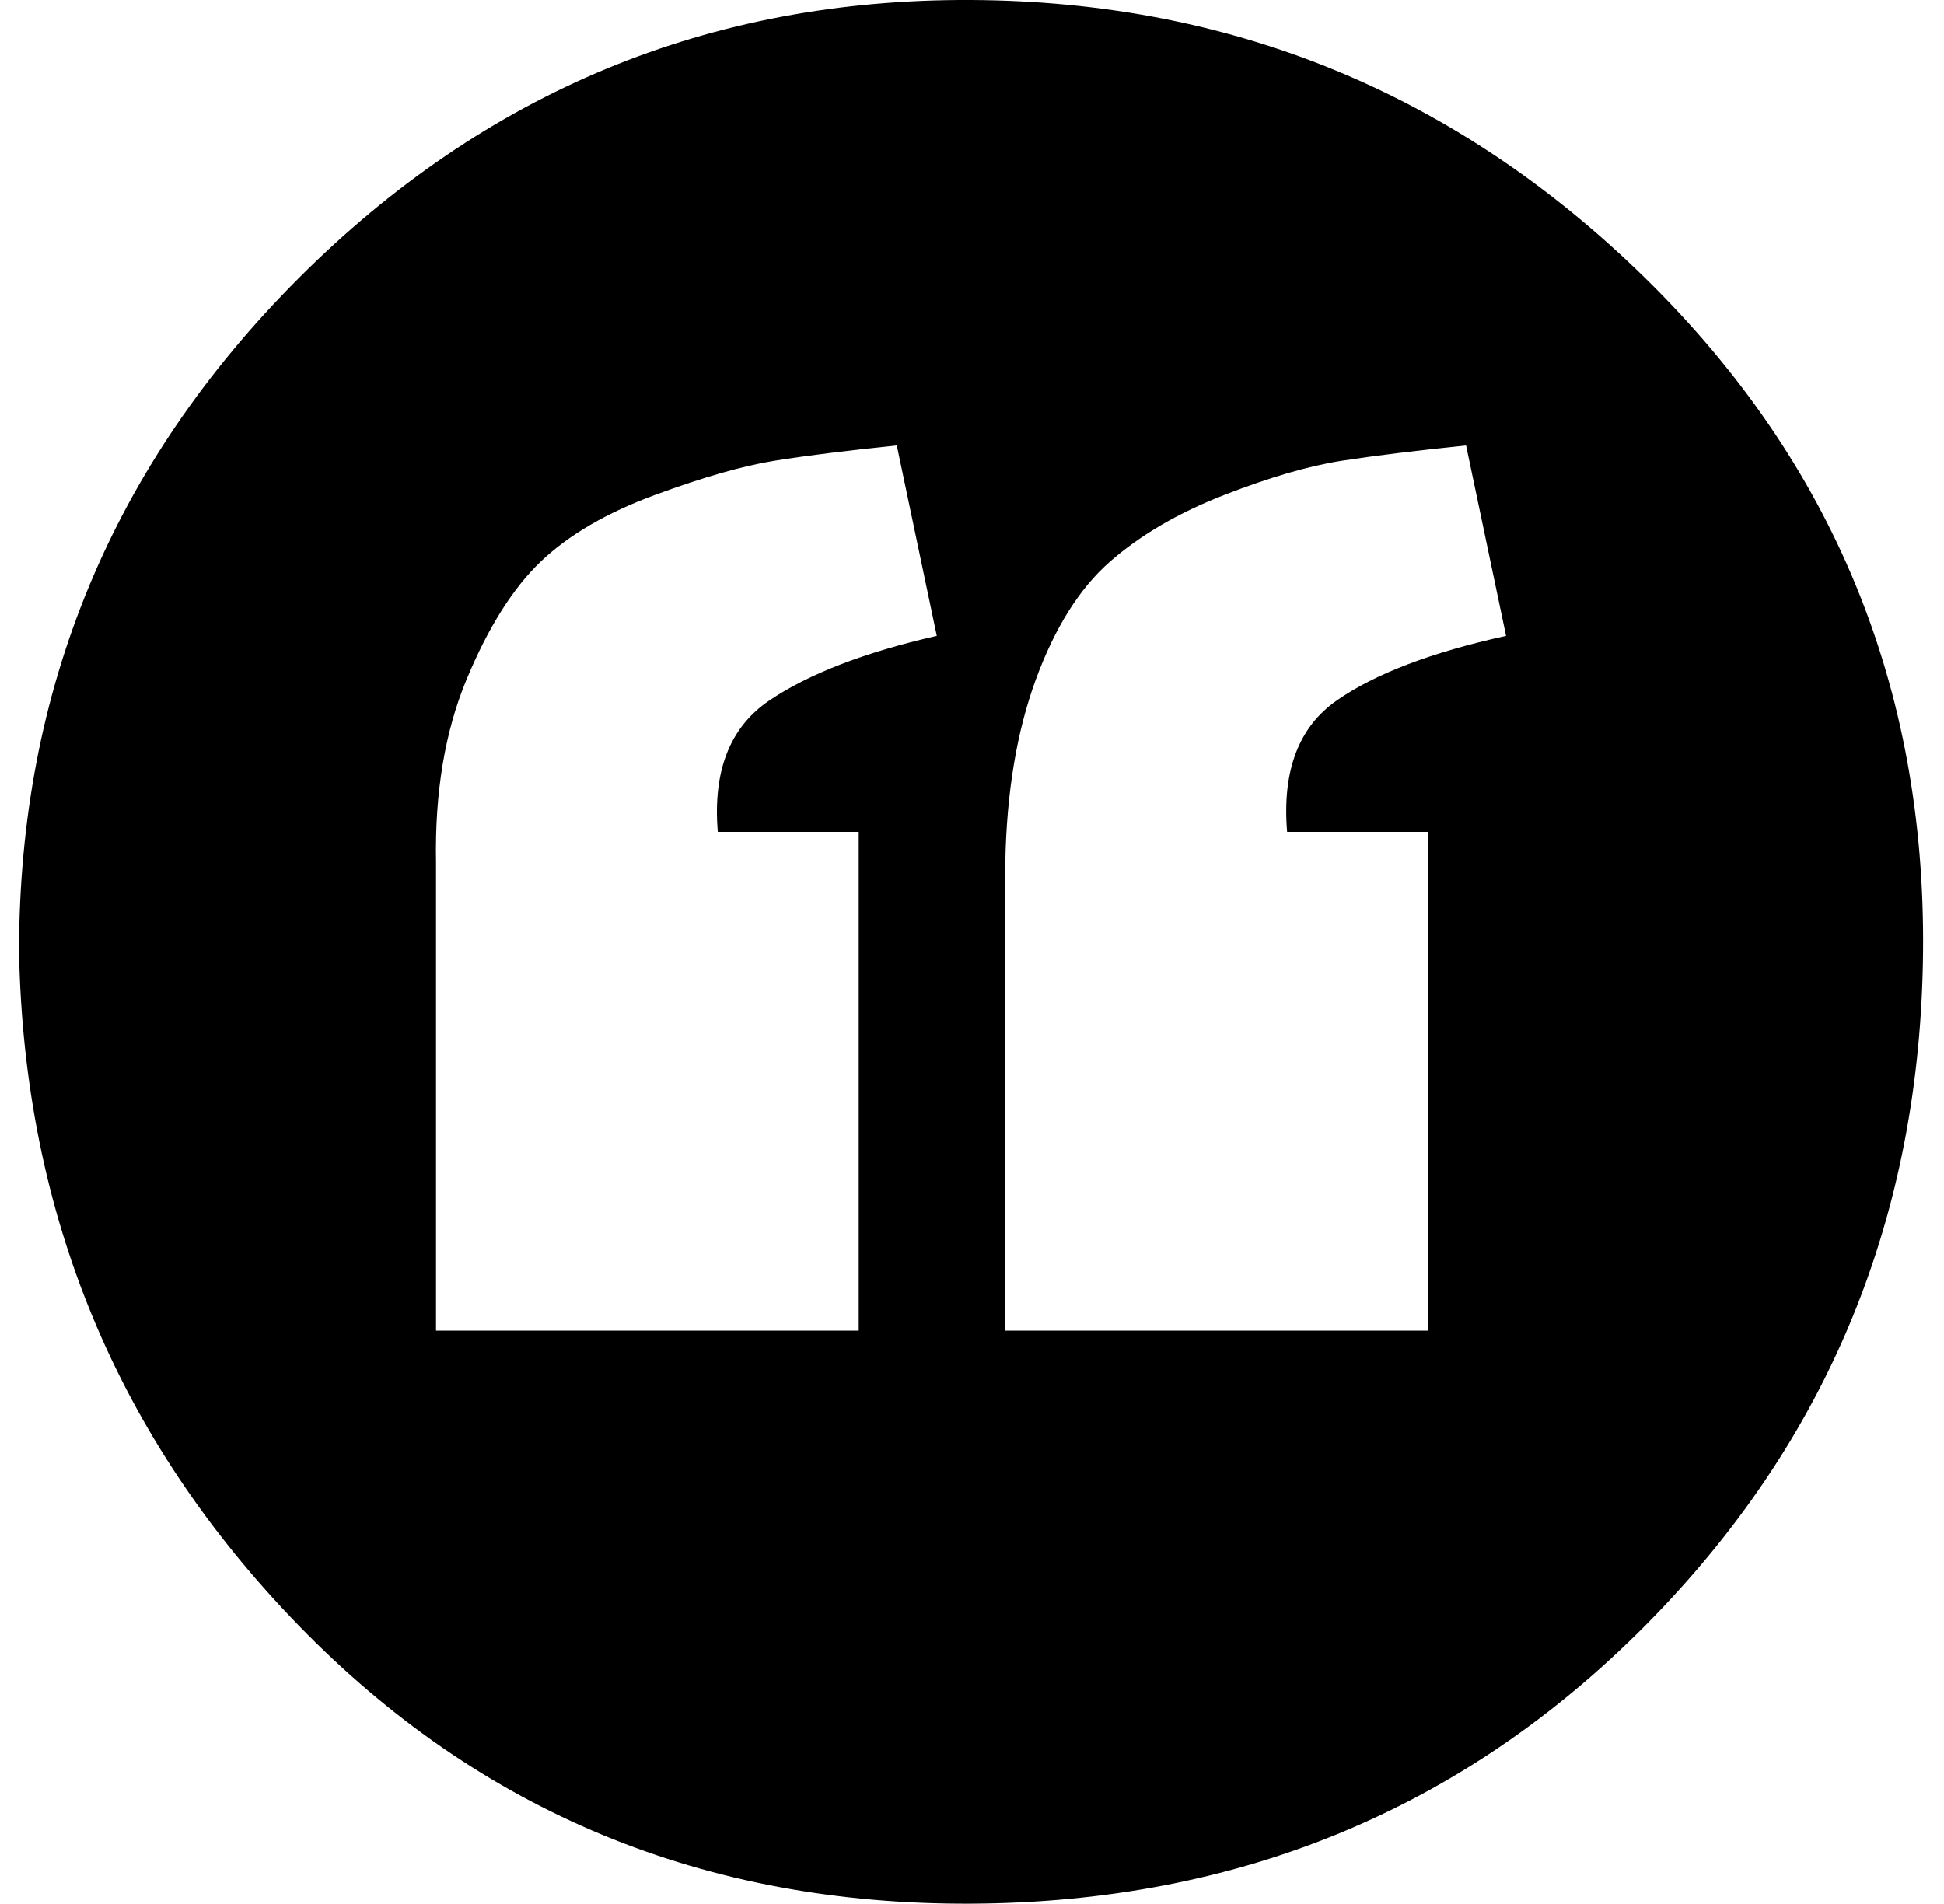 <?xml version="1.0" standalone="no"?>
<!DOCTYPE svg PUBLIC "-//W3C//DTD SVG 1.1//EN" "http://www.w3.org/Graphics/SVG/1.1/DTD/svg11.dtd" >
<svg xmlns="http://www.w3.org/2000/svg" xmlns:xlink="http://www.w3.org/1999/xlink" version="1.1" viewBox="-10 0 1021 1000">
   <path fill="currentColor"
d="M0 500q0 -207 147 -354t353 -146t354 146t146 354t-146 354t-354 146t-353 -146t-147 -354zM219 699h222v-262h-74q-4 -48 27 -69t88 -34l-21 -100q-39 4 -64 8t-63 18t-60 35t-39 62t-16 96v246zM518 699h222v-262h-74q-4 -48 26 -69t89 -34l-21 -100q-39 4 -65 8
t-62 18t-60 35t-39 62t-16 96v246z" />
</svg>
